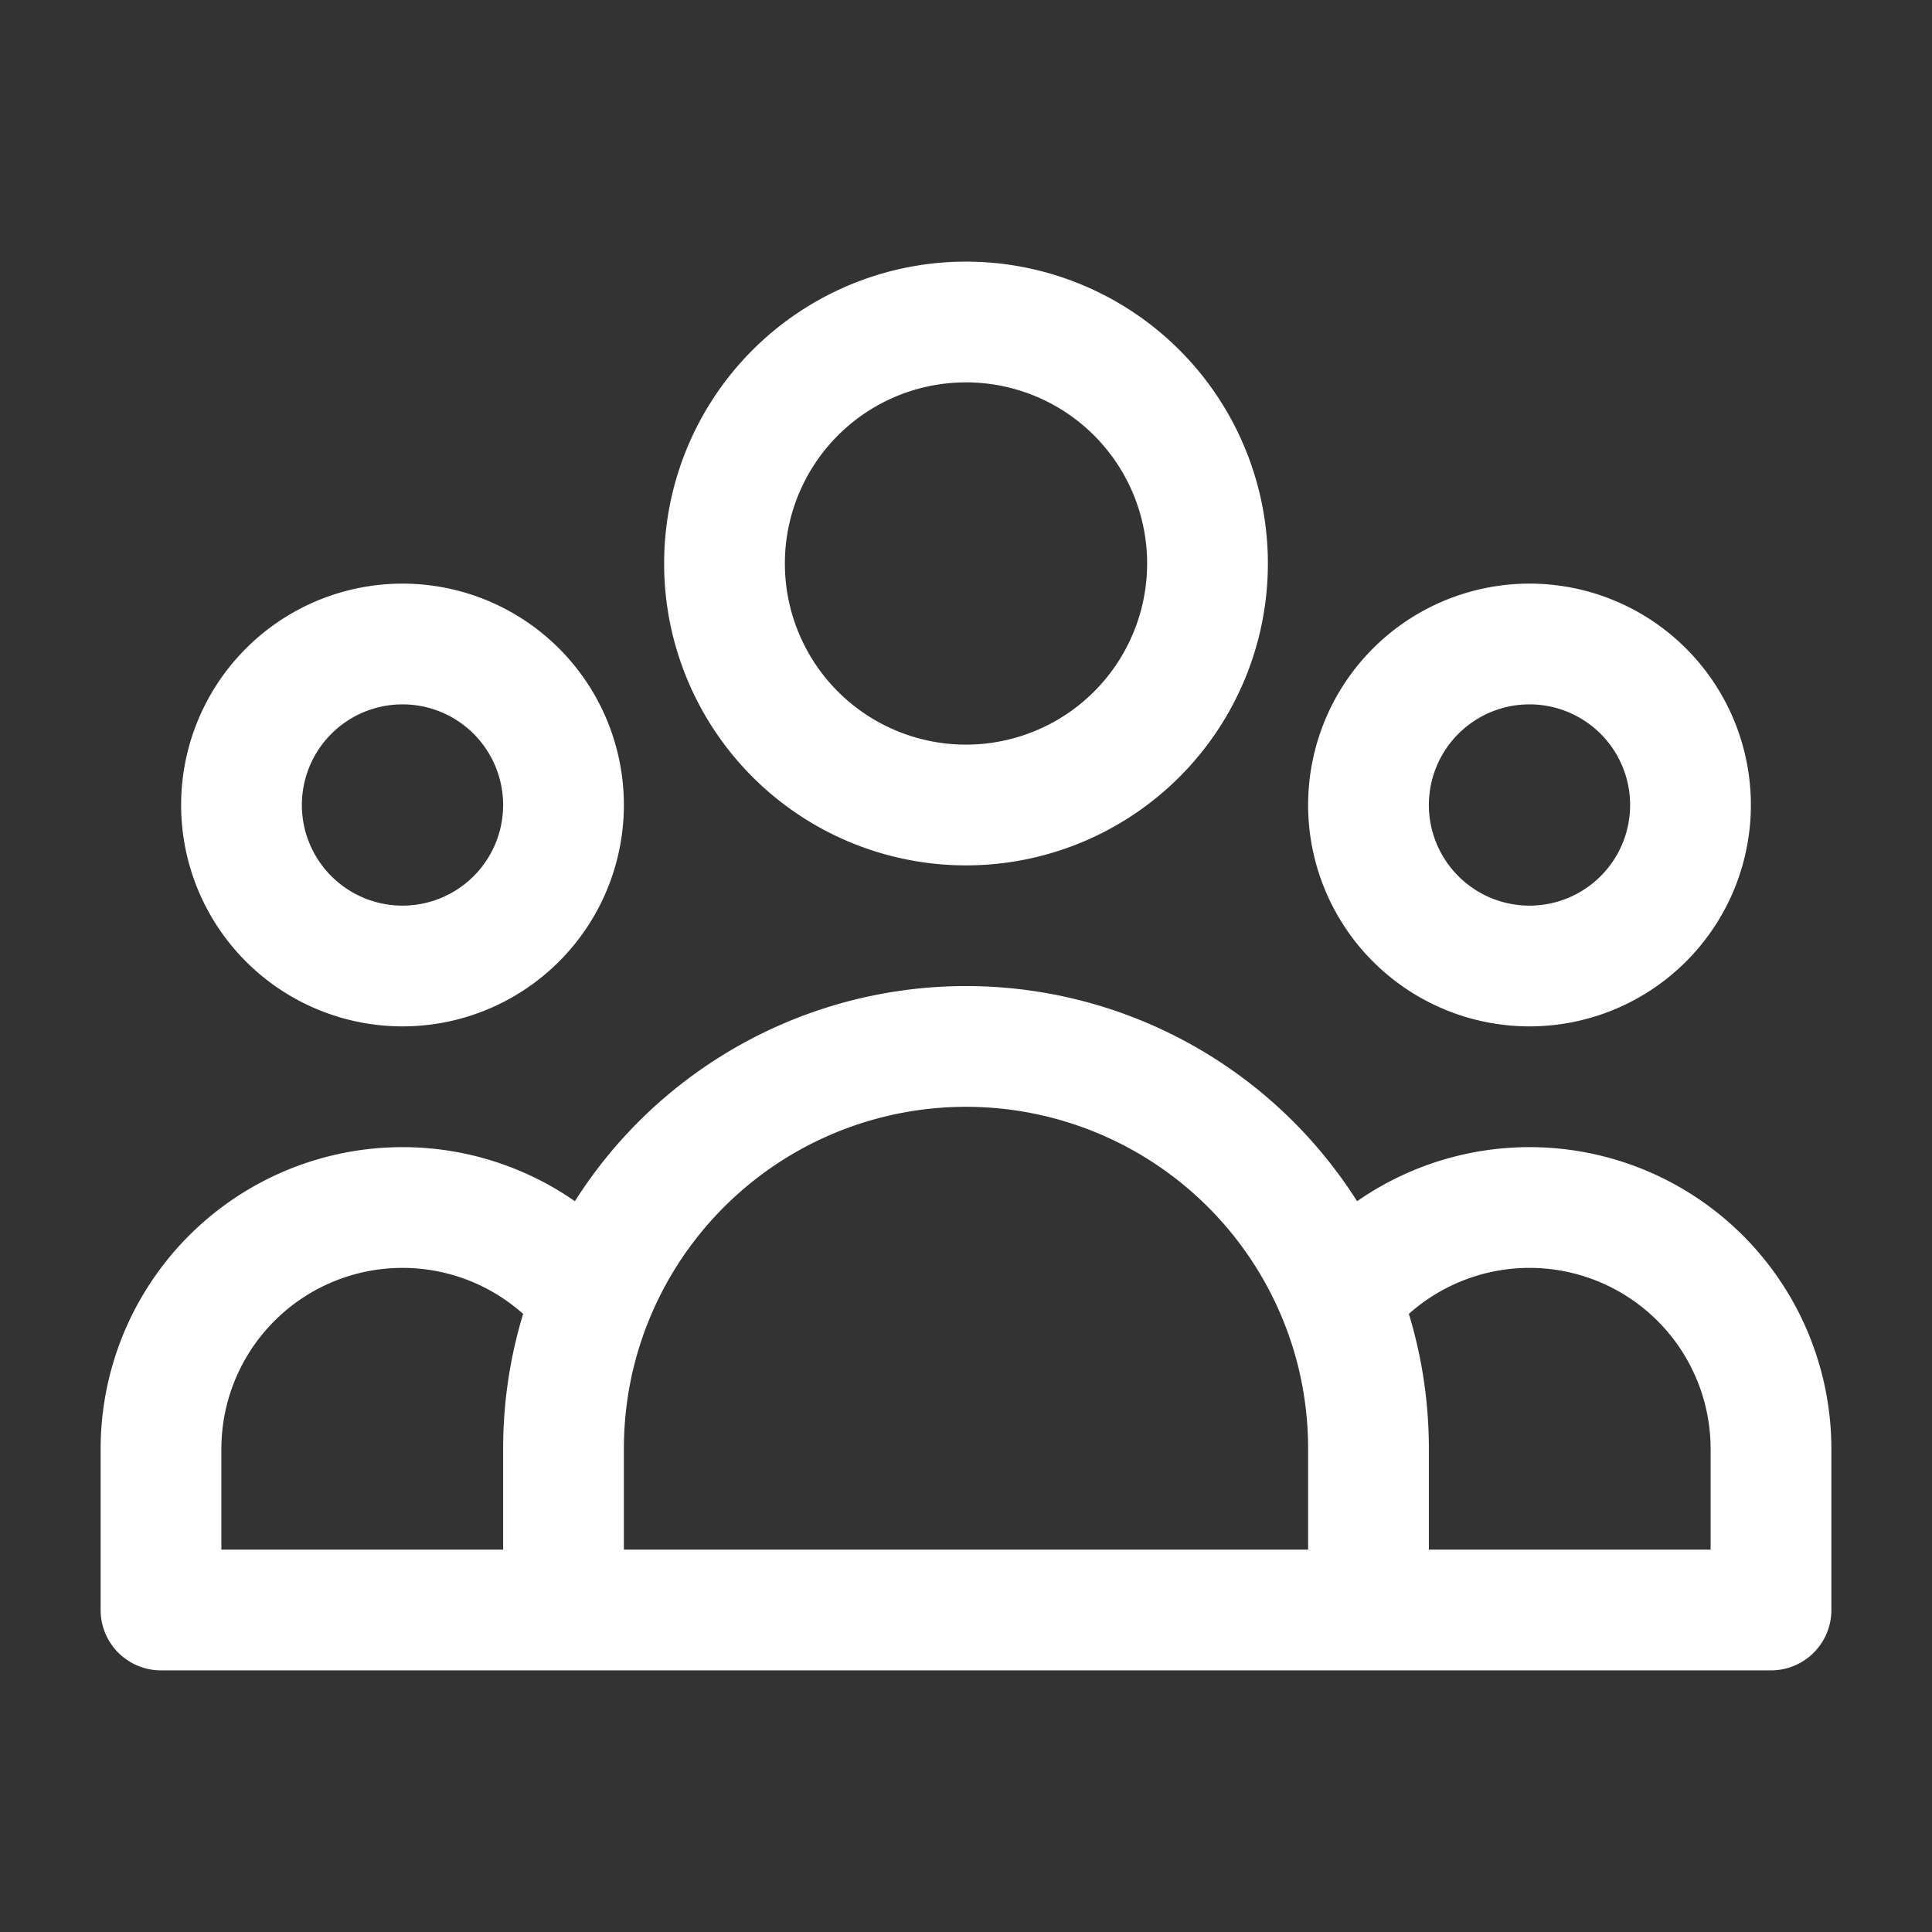  <svg xmlns="http://www.w3.org/2000/svg" class="h-20 w-20 text-white" fill="none" viewBox="0 0 24 24" stroke="white">
                            <rect x="0" y="0" width="24" height="24" fill="#333333" stroke="none"/>
                            <path stroke-linecap="round" stroke-linejoin="round" stroke-width="1.5" d="M17 20h5v-2a3 3 0 00-5.356-1.857M17 20H7m10 0v-2c0-.656-.126-1.283-.356-1.857M7 20H2v-2a3 3 0 015.356-1.857M7 20v-2c0-.656.126-1.283.356-1.857m0 0a5.002 5.002 0 019.288 0M15 7a3 3 0 11-6 0 3 3 0 016 0zm6 3a2 2 0 11-4 0 2 2 0 014 0zM7 10a2 2 0 11-4 0 2 2 0 014 0z" />
                        </svg>